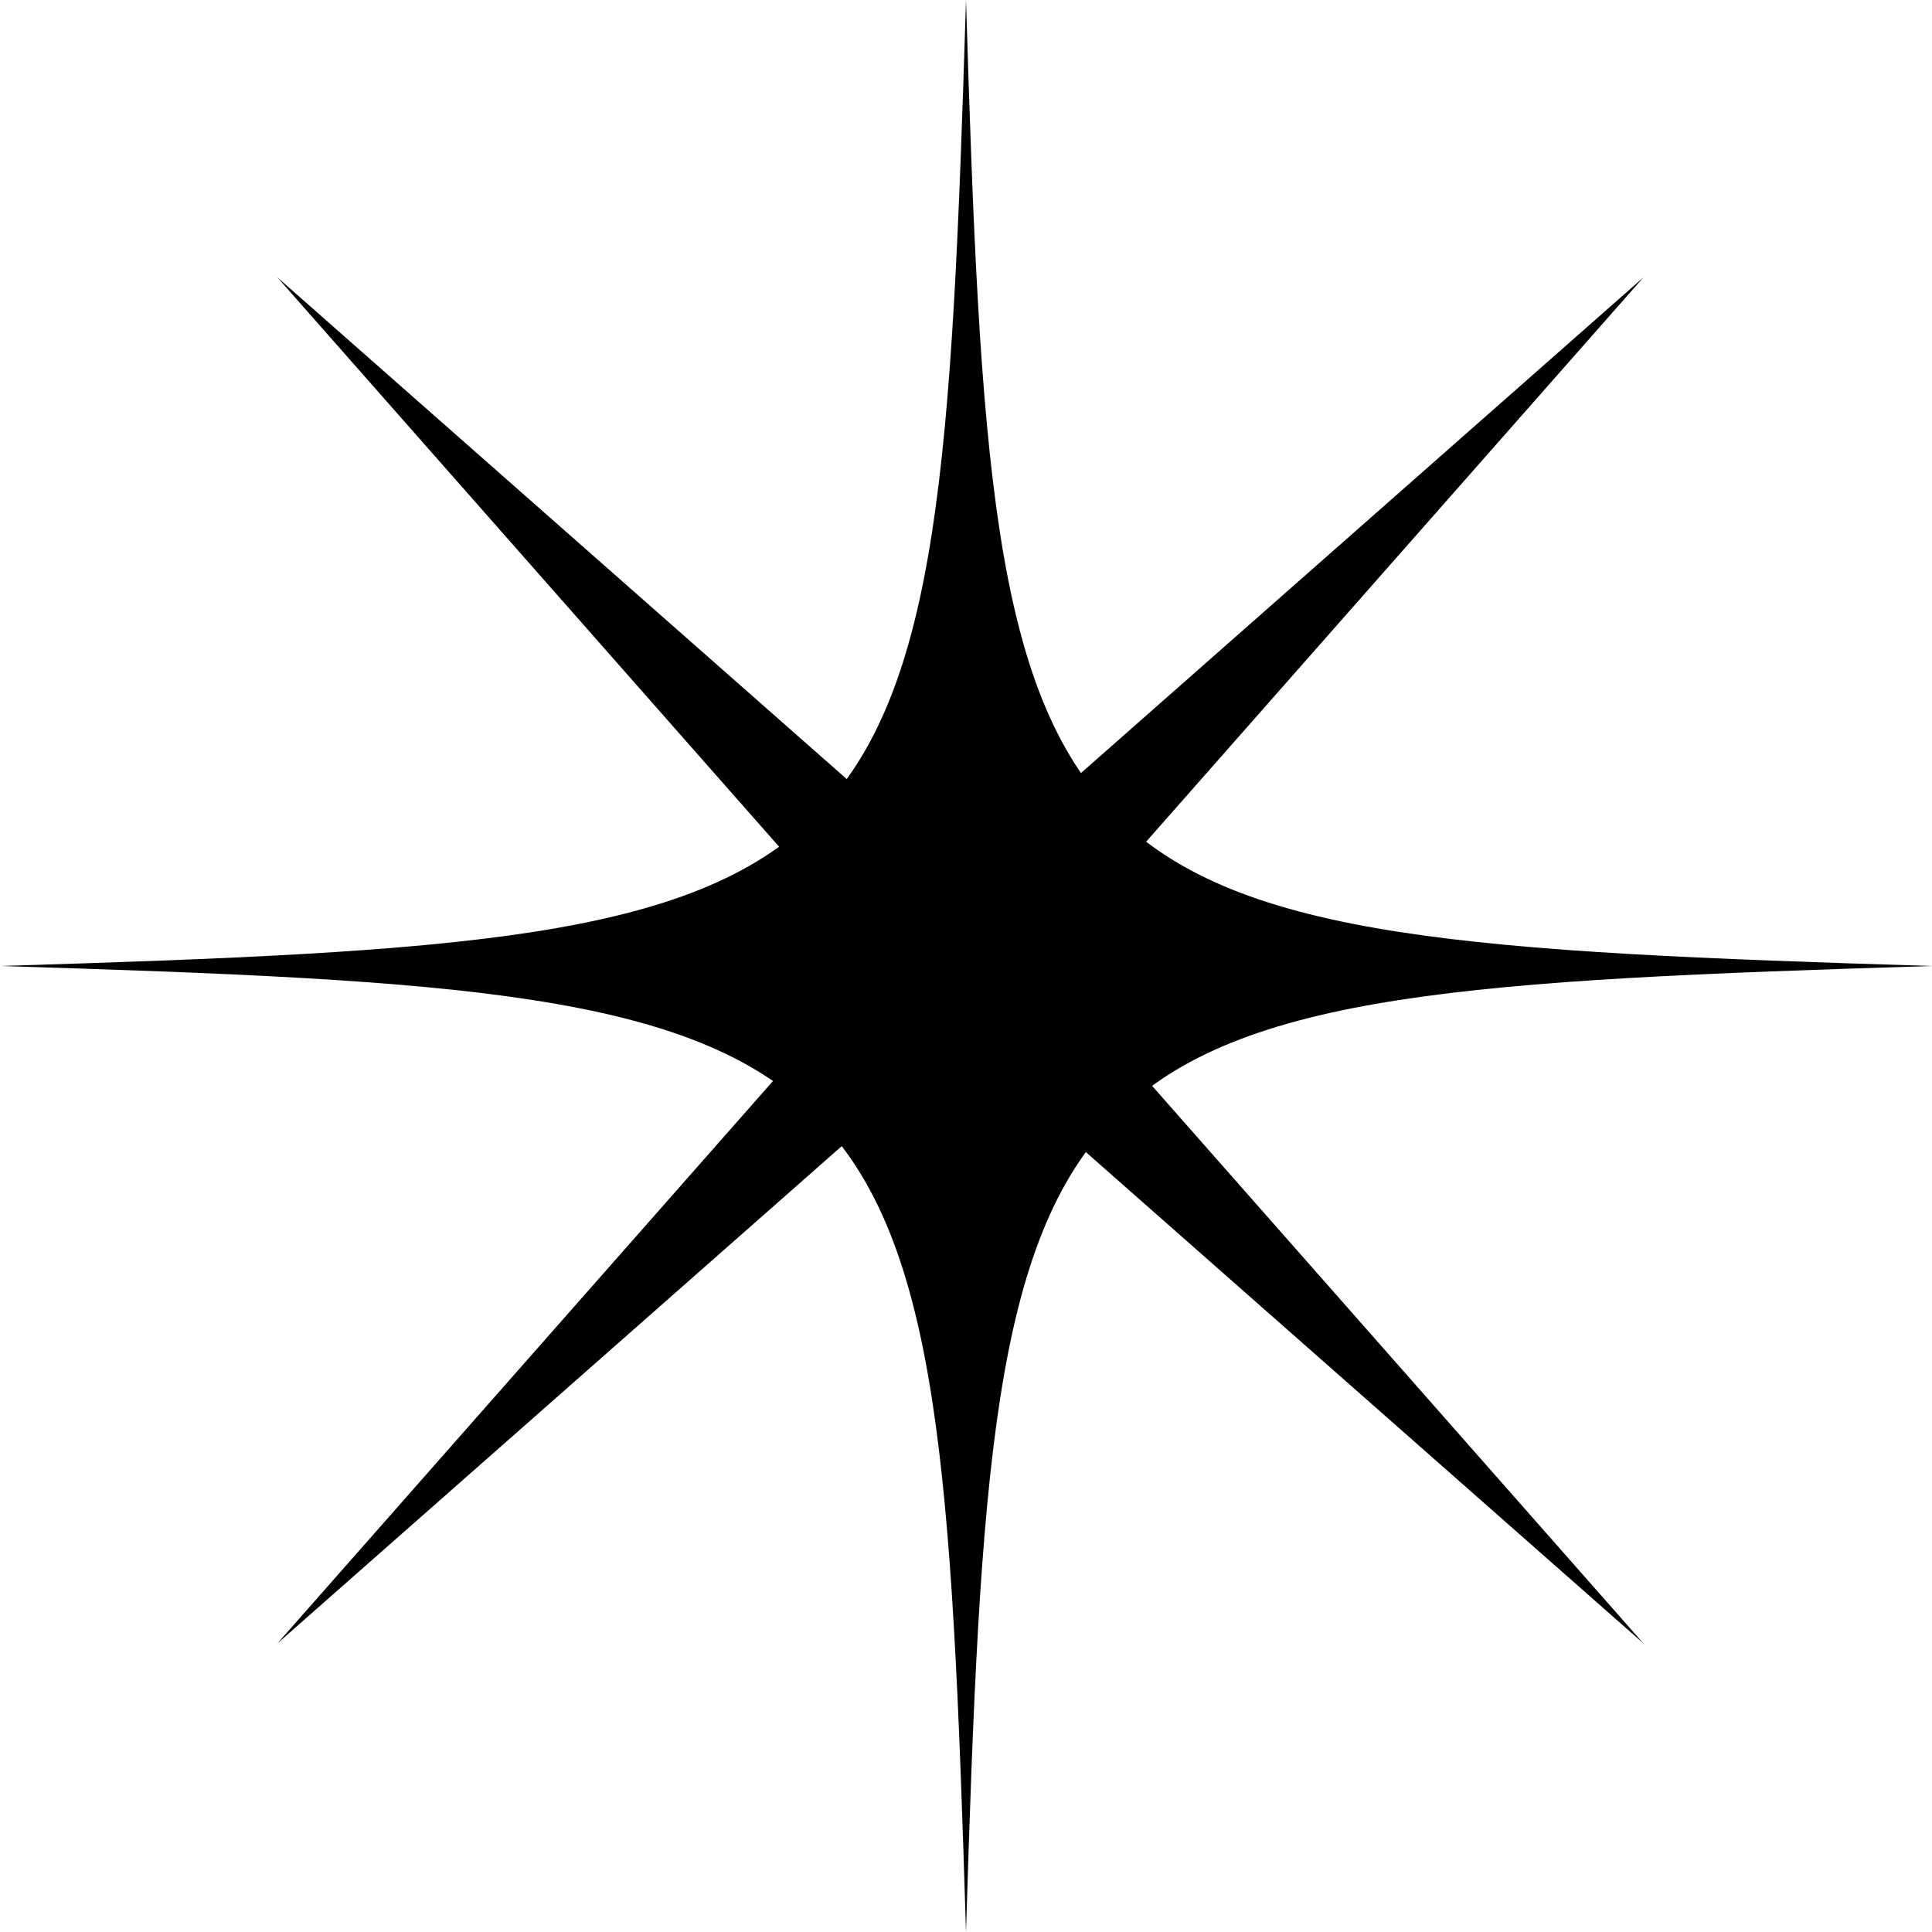 <svg width="100" height="100" viewBox="0 0 100 100" fill="none" xmlns="http://www.w3.org/2000/svg">
<path d="M50 100C48.552 52.631 47.369 51.455 0 50C47.369 48.552 48.545 47.369 50 0C51.447 47.369 52.631 48.545 100 50C52.631 51.455 51.455 52.617 50 100Z" fill="black"/>
<path d="M14.355 14.355L49.711 45.51L85.066 14.355L53.911 49.71L85.066 85.066L49.711 53.911L14.355 85.066L45.511 49.71L14.355 14.355Z" fill="black"/>
</svg>
